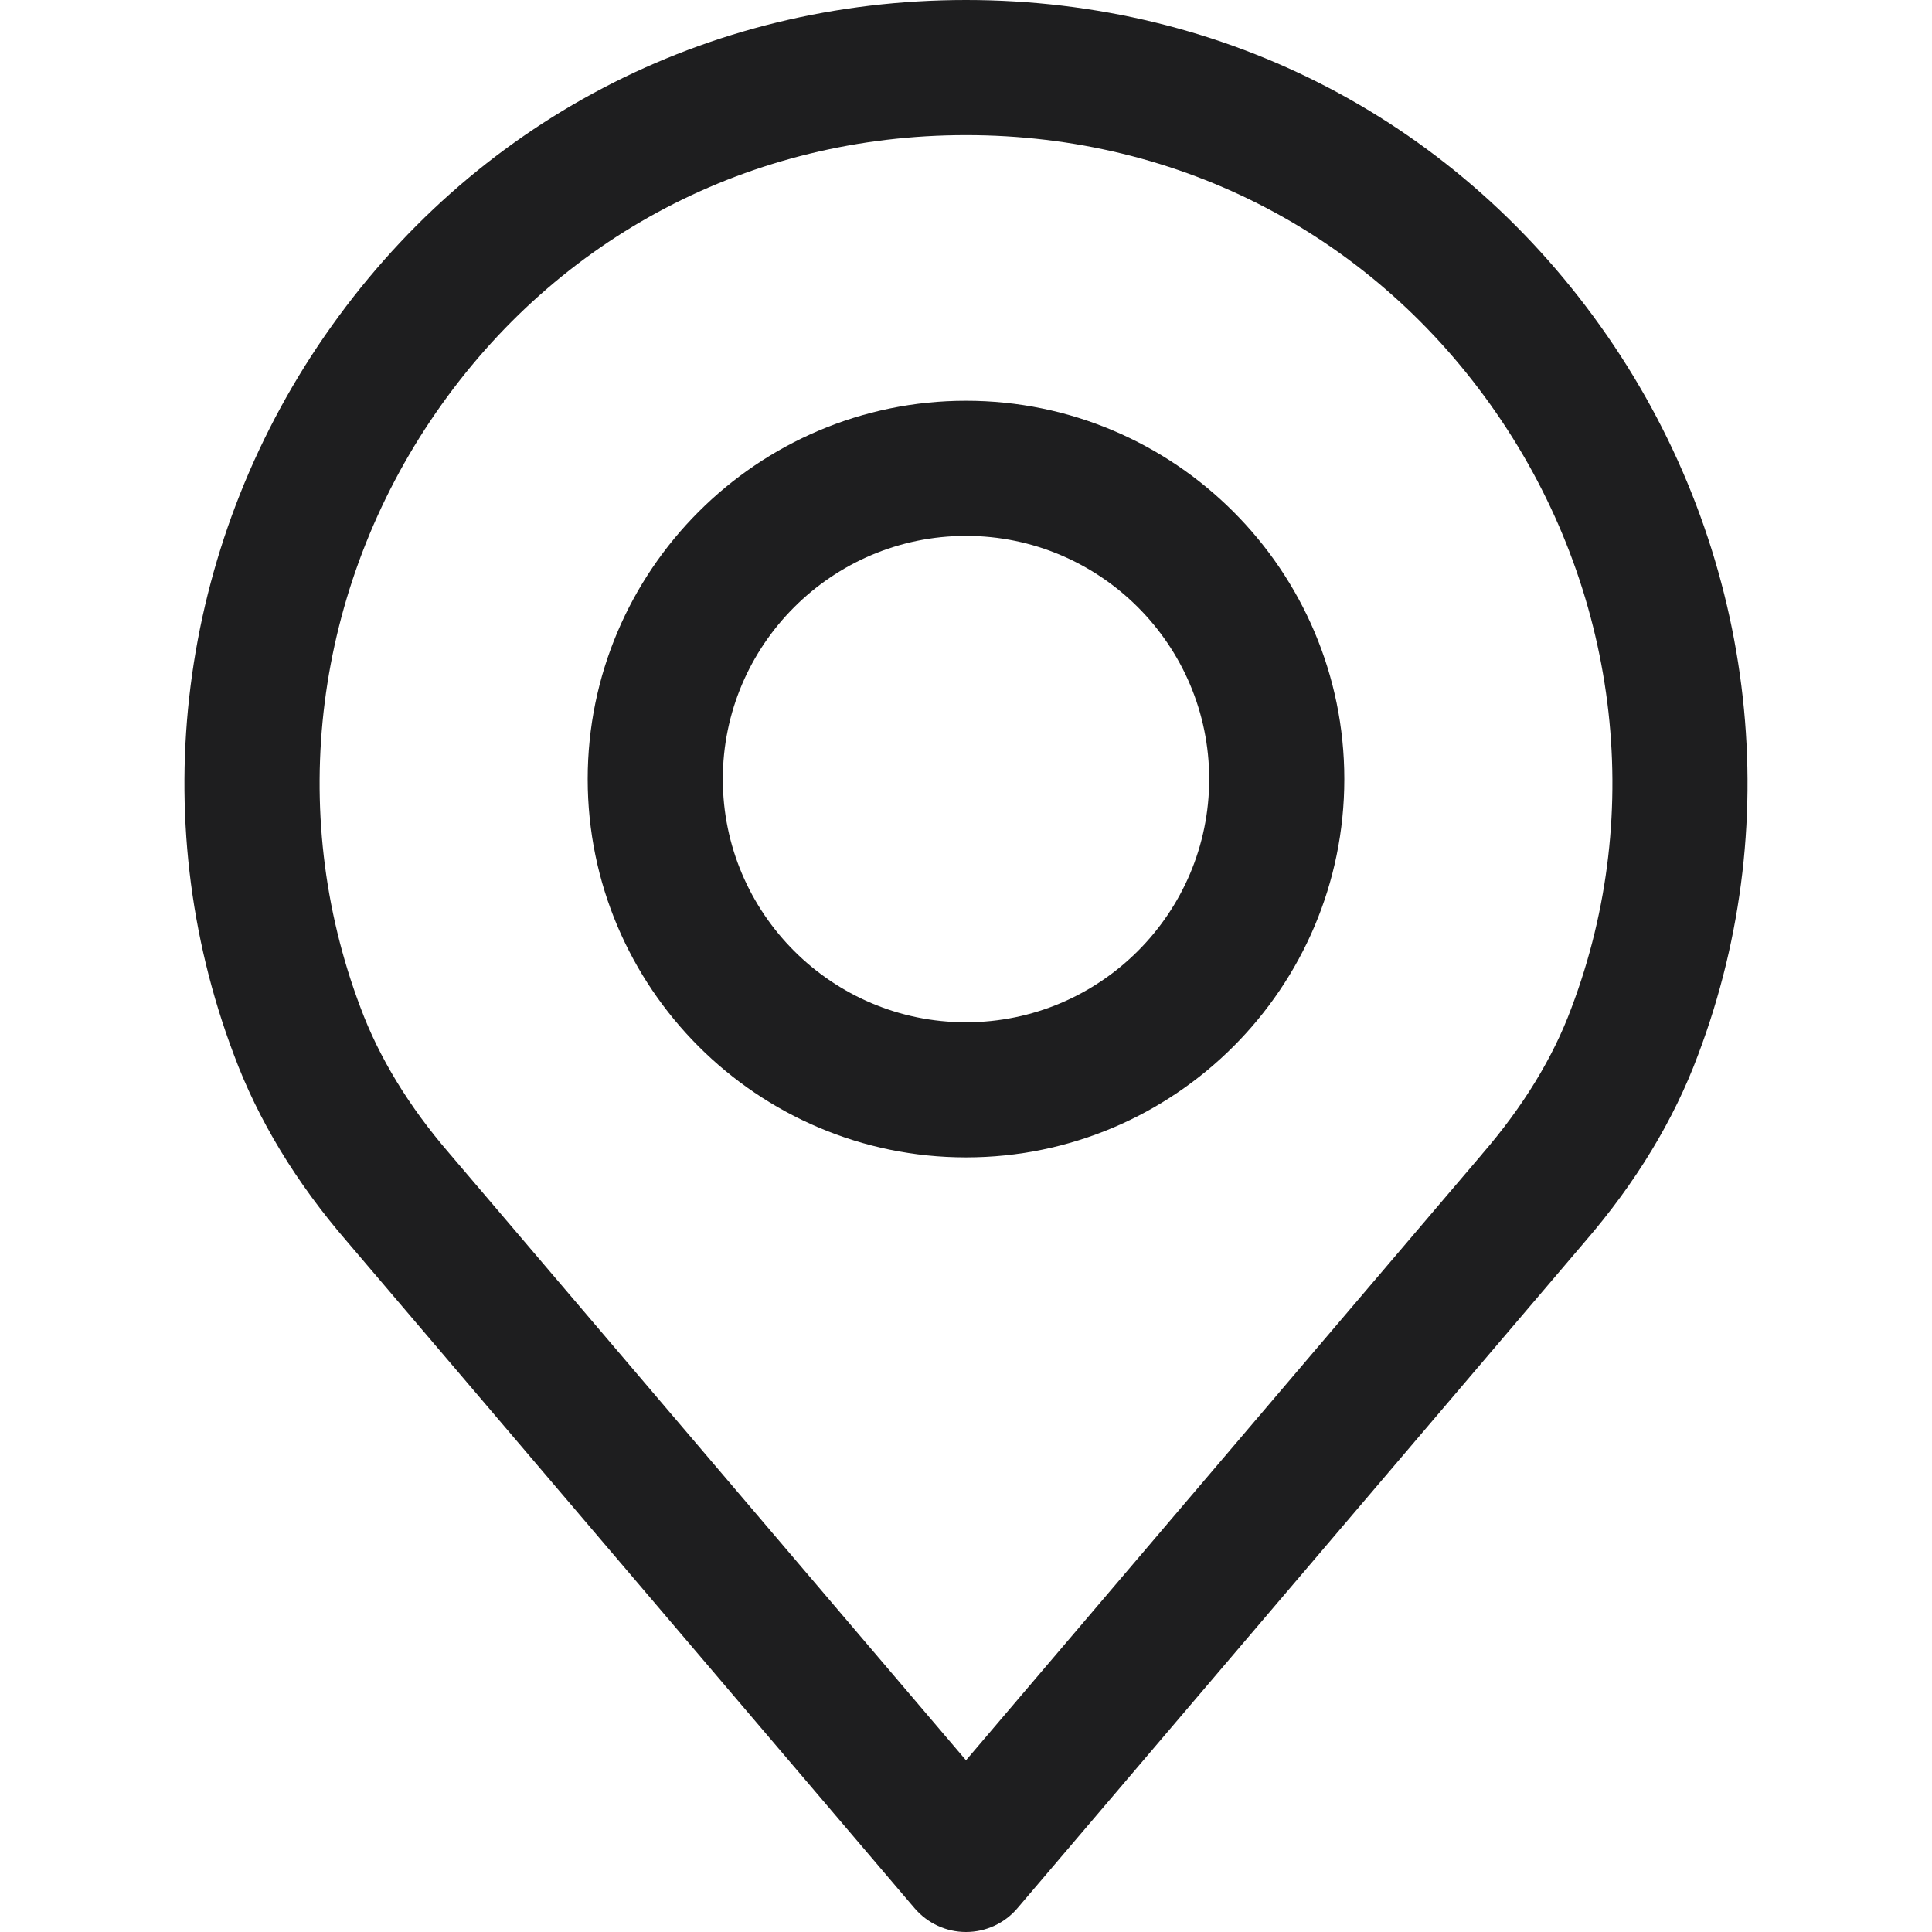 <svg width="16" height="16" viewBox="0 0 16 16" fill="none" xmlns="http://www.w3.org/2000/svg">
<path d="M13.311 2.782C12.089 1.014 10.154 0 8 0C5.847 0 3.911 1.014 2.689 2.782C1.474 4.541 1.193 6.768 1.937 8.735C2.136 9.272 2.452 9.794 2.875 10.283L7.574 15.803C7.681 15.928 7.836 16 8 16C8.164 16 8.32 15.928 8.426 15.803L13.124 10.285C13.549 9.793 13.864 9.271 14.062 8.738C14.807 6.768 14.526 4.541 13.311 2.782ZM13.014 8.347C12.862 8.758 12.614 9.164 12.276 9.555C12.275 9.556 12.274 9.557 12.274 9.558L8 14.578L3.724 9.555C3.387 9.165 3.139 8.758 2.985 8.343C2.37 6.716 2.603 4.875 3.61 3.418C4.619 1.957 6.22 1.119 8 1.119C9.781 1.119 11.381 1.957 12.39 3.418C13.397 4.875 13.631 6.716 13.014 8.347Z" fill="#1e1e1f"/>
<path d="M8 3.319C6.273 3.319 4.867 4.725 4.867 6.452C4.867 8.18 6.273 9.585 8 9.585C9.728 9.585 11.133 8.18 11.133 6.452C11.133 4.725 9.728 3.319 8 3.319ZM8 8.466C6.89 8.466 5.986 7.563 5.986 6.452C5.986 5.342 6.89 4.438 8 4.438C9.111 4.438 10.014 5.342 10.014 6.452C10.014 7.563 9.111 8.466 8 8.466Z" fill="#1e1e1f"/>
</svg>
